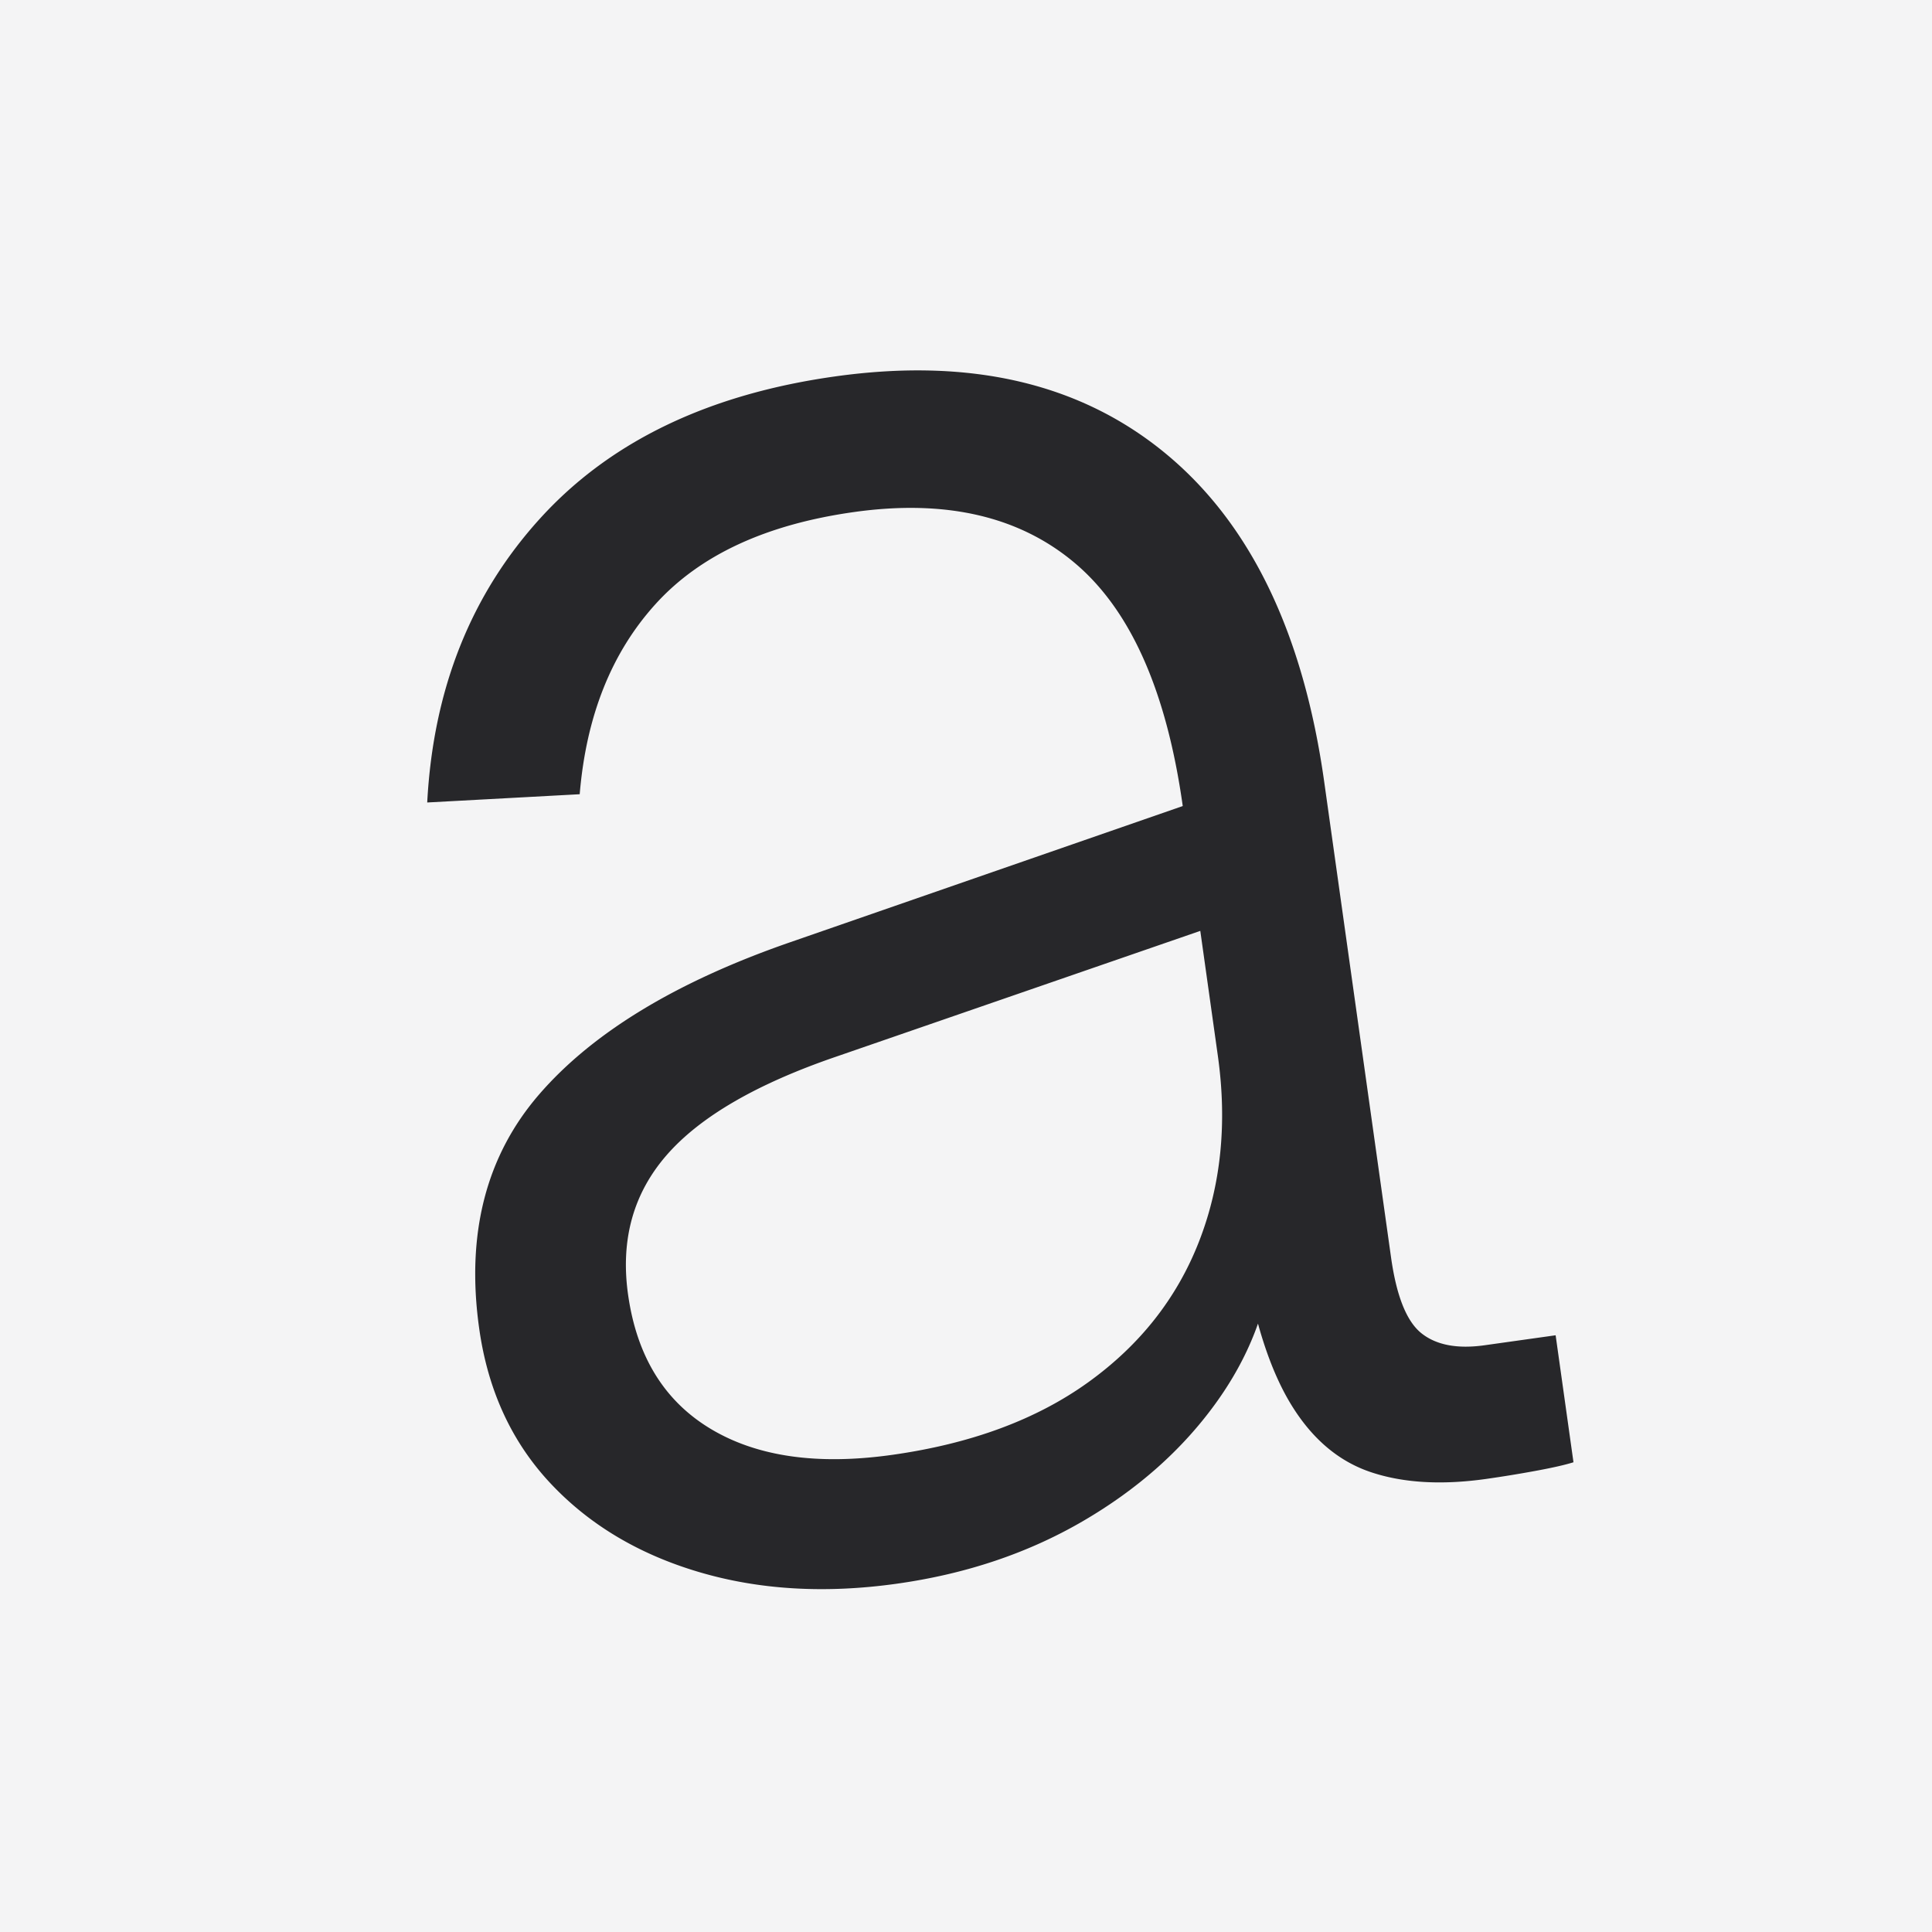 <svg xmlns="http://www.w3.org/2000/svg" viewBox="0 0 128 128" style="fill-rule:evenodd;clip-rule:evenodd;stroke-linejoin:round;stroke-miterlimit:2">
  <path d="M0 0h128v128H0z" class="bg" />
  <path d="M73.701 72.421c-4.8 0-9.096-.864-12.888-2.592-3.792-1.728-6.768-4.128-8.928-7.2-2.16-3.072-3.24-6.672-3.24-10.8 0-6.336 2.04-11.28 6.12-14.832 4.08-3.552 10.008-6.096 17.784-7.632l27.072-5.328c0-7.68-1.608-13.32-4.824-16.92-3.216-3.6-7.896-5.4-14.04-5.4-5.856 0-10.464 1.392-13.824 4.176-3.36 2.784-5.616 6.72-6.768 11.808l-10.08-.864c1.44-7.392 4.8-13.272 10.08-17.64s12.144-6.552 20.592-6.552c9.024 0 16.008 2.688 20.952 8.064 4.944 5.376 7.416 13.056 7.416 23.04v31.824c0 2.592.432 4.344 1.296 5.256.864.912 2.208 1.368 4.032 1.368h4.752v8.496c-.576.096-1.44.168-2.592.216a79.665 79.665 0 0 1-3.312.072c-2.976 0-5.472-.504-7.488-1.512s-3.552-2.736-4.608-5.184c-1.056-2.448-1.632-5.736-1.728-9.864h1.872c-.768 3.36-2.472 6.408-5.112 9.144-2.64 2.736-5.904 4.896-9.792 6.48-3.888 1.584-8.136 2.376-12.744 2.376Zm.864-8.496c5.28 0 9.792-.984 13.536-2.952 3.744-1.968 6.6-4.704 8.568-8.208 1.968-3.504 2.952-7.512 2.952-12.024v-8.352l-25.056 4.896c-5.472 1.056-9.48 2.688-12.024 4.896-2.544 2.208-3.816 5.136-3.816 8.784 0 4.128 1.392 7.32 4.176 9.576 2.784 2.256 6.672 3.384 11.664 3.384Z" transform="rotate(-8 298.965 190.74)" class="txt" />

  <style>
  .bg { fill: rgb(244,244,245); }
  .txt { fill: rgb(39,39,42); fill-rule: nonzero; }
  @media (prefers-color-scheme: dark) {
    .bg { fill: rgb(39,39,42); }
    .txt { fill: rgb(244,244,245); }
  }
  </style>
</svg>
